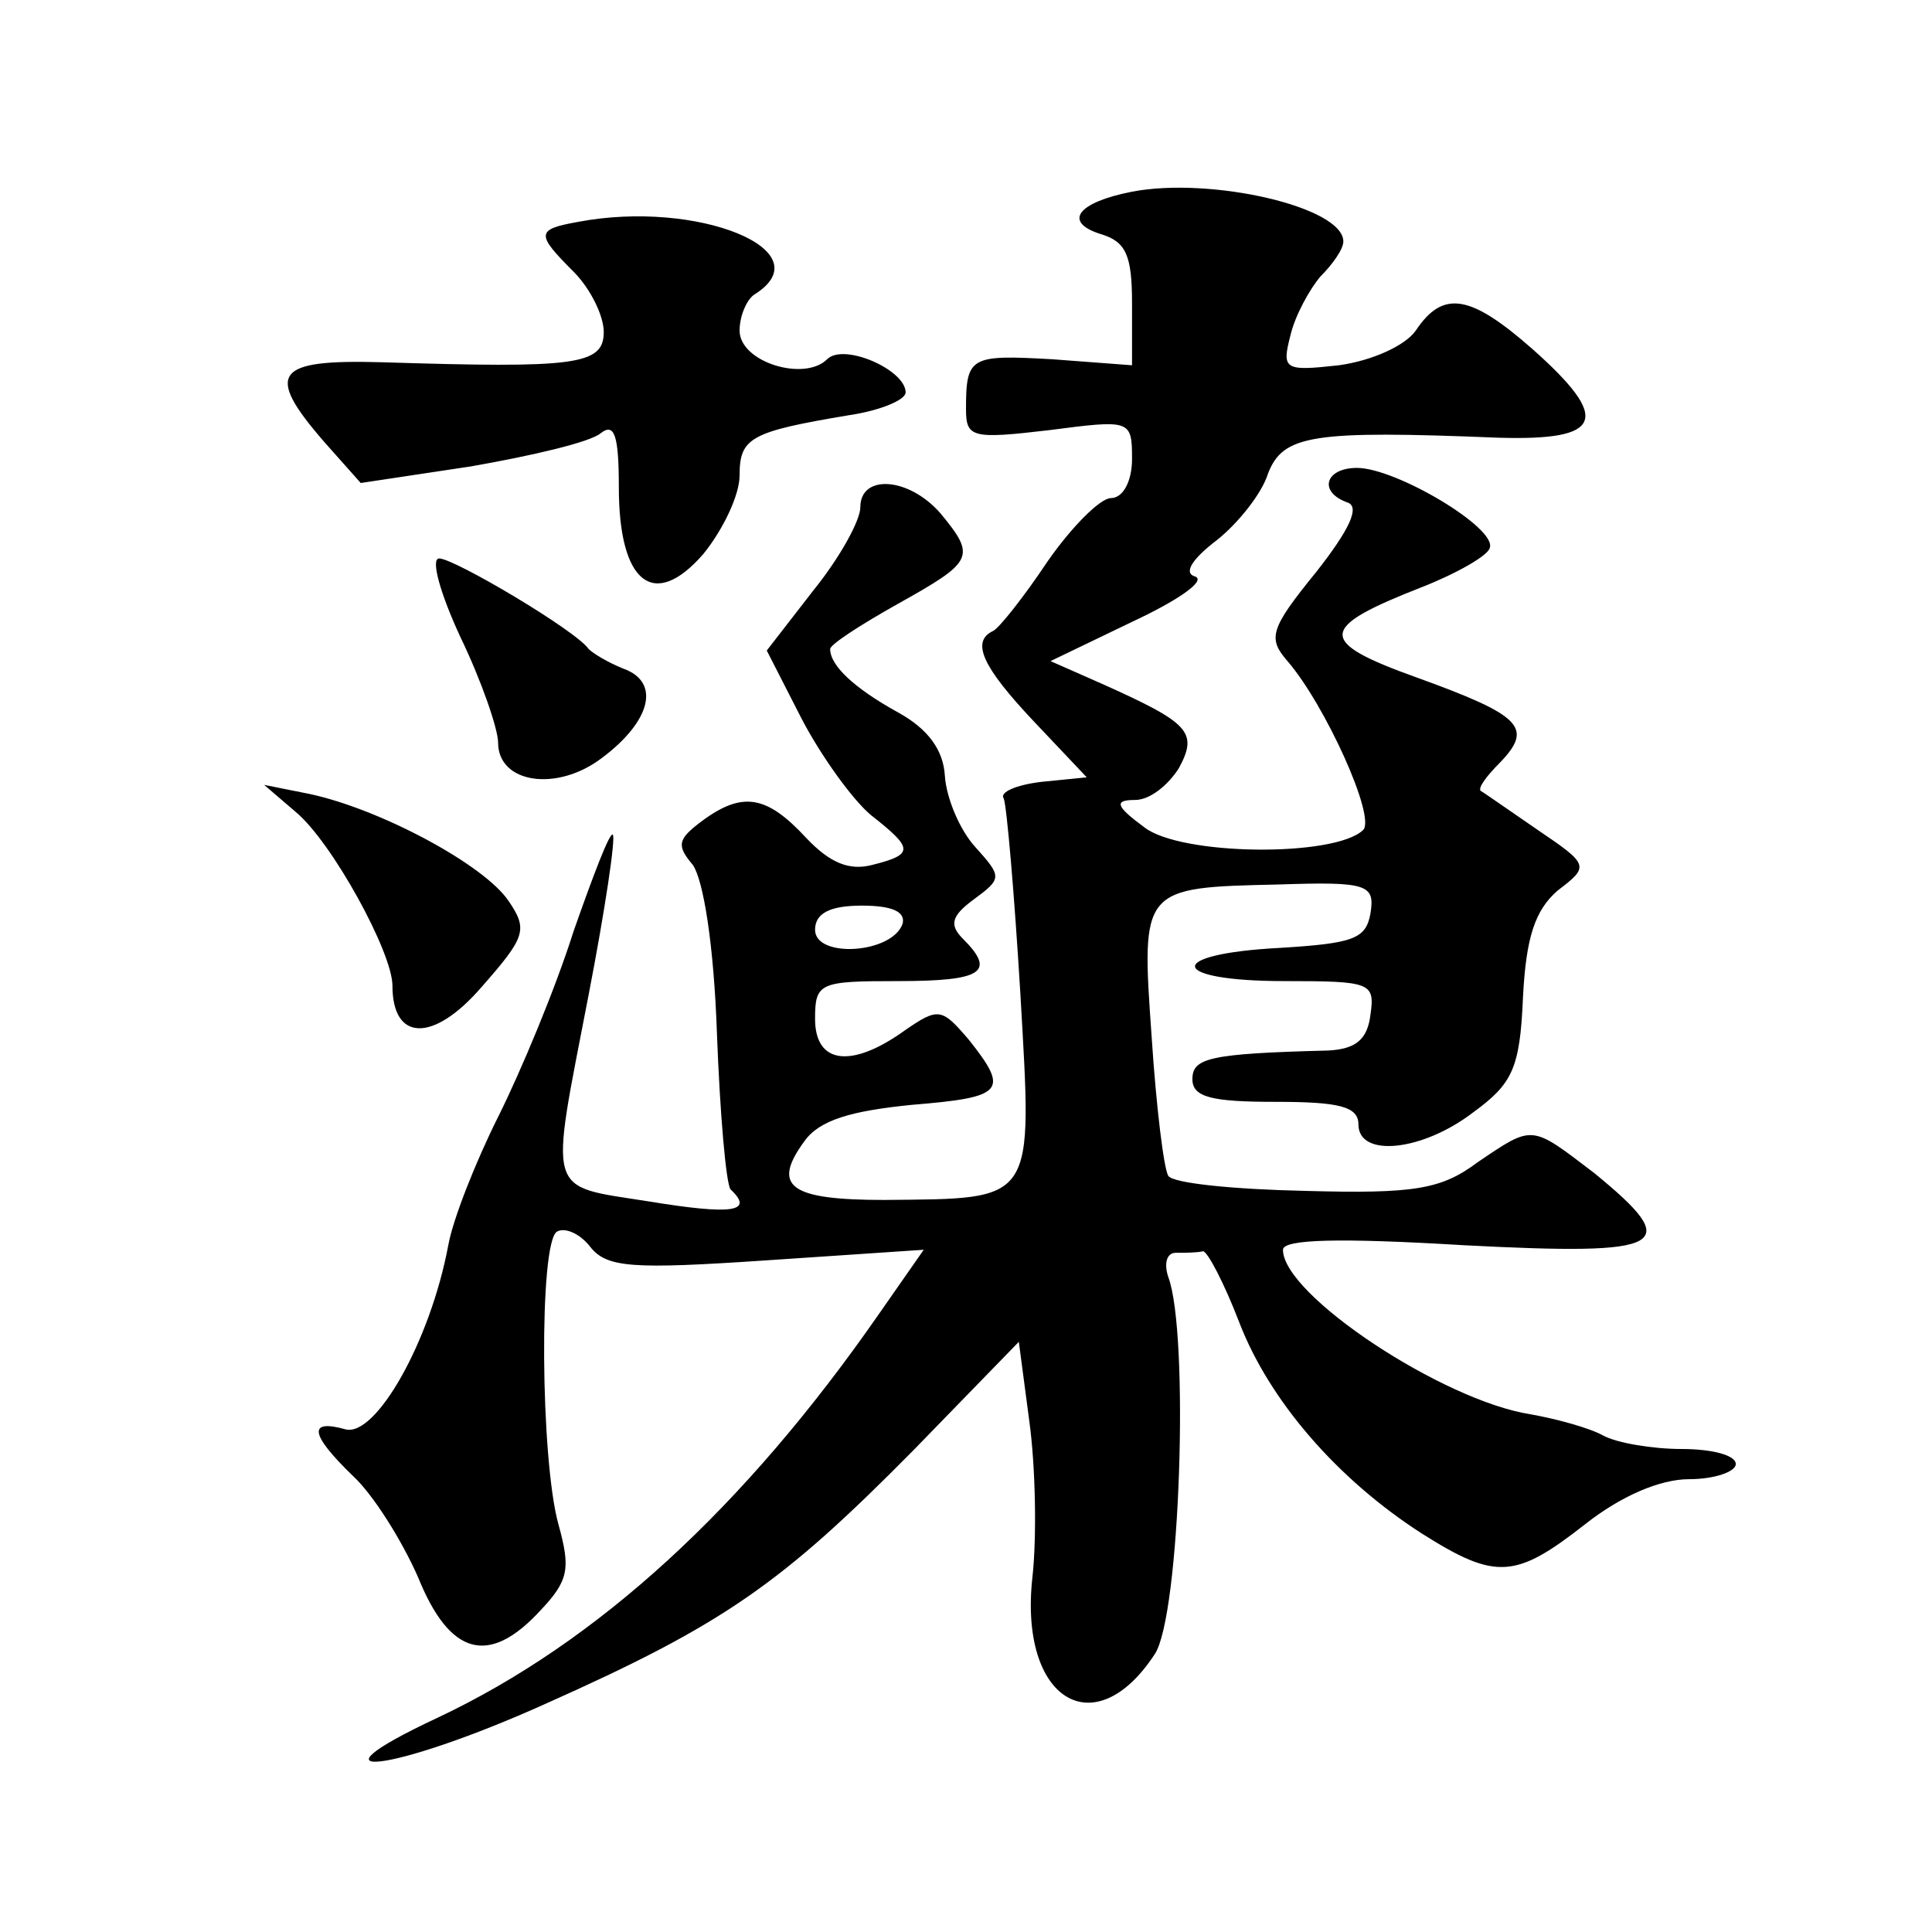 <?xml version="1.0" standalone="no"?>
<!DOCTYPE svg PUBLIC "-//W3C//DTD SVG 20010904//EN"
 "http://www.w3.org/TR/2001/REC-SVG-20010904/DTD/svg10.dtd">
<svg version="1.0" xmlns="http://www.w3.org/2000/svg"
 width="128pt" height="128pt" viewBox="0 0 128 128"
 preserveAspectRatio="xMidYMid meet">
<g transform="translate(0,128) scale(0.1,-0.1)"
fill="#0" stroke="none">
<path d="M750 1153 c-36 -7 -46 -20 -21 -28 17 -5 21 -14 21 -46 l0 -41 -53 4 c-54
3 -57 2 -57 -33 0 -19 4 -20 55 -14 54 7 55 7 55 -19 0 -15 -6 -26 -14 -26 -7 0
-26 -19 -42 -42 -16 -24 -32 -44 -36 -46 -15 -7 -7 -24 27 -60 l35 -37 -30 -3 c-17
-2 -28 -7 -25 -11 2 -5 7 -63 11 -129 8 -140 11 -136 -90 -137 -63 0 -75 9 -53
39 10 14 31 20 71 24 61 5 65 9 38 43 -18 21 -20 22 -43 6 -35 -25 -59 -22 -59
8 0 24 3 25 55 25 56 0 65 6 43 28 -9 9 -8 15 7 26 19 14 19 15 1 35 -10 11 -19
32 -20 47 -1 17 -11 31 -31 42 -29 16 -45 31 -45 42 0 3 20 16 45 30 50 28 52 31
28 60 -21 24 -53 26 -53 4 0 -9 -14 -34 -31 -55 l-31 -40 23 -45 c13 -25 34 -54
46 -64 28 -22 29 -26 1 -33 -15 -4 -28 1 -44 18 -26 28 -42 31 -69 11 -16 -12 -17
-16 -6 -29 7 -10 14 -53 16 -112 2 -53 6 -99 9 -103 16 -15 1 -17 -54 -8 -69 11
-66 2 -40 137 11 57 18 104 16 106 -2 2 -13 -27 -26 -64 -12 -38 -35 -93 -50 -123
-15 -30 -30 -68 -33 -85 -12 -64 -48 -127 -68 -122 -25 7 -24 -3 5 -31 13 -12 32
-42 43 -67 21 -52 47 -59 81 -22 19 20 20 28 12 57 -12 43 -13 187 -1 194 5 3 15
-1 22 -10 11 -14 28 -15 117 -9 l104 7 -30 -43 c-89 -128 -186 -217 -292 -267 -94
-44 -29 -36 71 9 119 53 157 80 244 168 l70 72 7 -53 c4 -29 5 -76 2 -103 -9 -81
41 -112 81 -51 17 25 23 213 9 250 -3 9 -1 16 5 16 6 0 14 0 18 1 3 0 14 -21 24
-47 20 -52 65 -104 121 -140 49 -31 62 -30 108 6 24 19 50 30 69 30 17 0 31 5 31
10 0 6 -16 10 -36 10 -19 0 -43 4 -52 9 -9 5 -31 11 -48 14 -58 9 -164 79 -164
109 0 7 37 8 120 3 135 -7 146 -1 86 48 -42 32 -40 32 -77 7 -24 -18 -42 -21 -114
-19 -47 1 -88 5 -91 10 -3 5 -8 46 -11 92 -7 99 -7 99 84 101 59 2 64 0 61 -19
-3 -17 -11 -20 -60 -23 -77 -4 -74 -22 3 -22 57 0 60 -1 57 -22 -2 -17 -10 -23
-28 -24 -79 -2 -90 -5 -90 -19 0 -12 13 -15 55 -15 42 0 55 -3 55 -15 0 -22 42
-18 76 8 26 19 31 29 33 76 2 40 8 58 23 71 21 16 21 17 -13 40 -19 13 -36 25 -38
26 -2 2 4 10 13 19 22 23 14 31 -55 56 -67 24 -66 33 3 60 23 9 44 21 45 26 5 13
-62 53 -88 53 -21 0 -26 -16 -6 -23 8 -3 1 -18 -21 -46 -31 -38 -32 -44 -19 -59
25 -29 59 -104 50 -112 -19 -18 -121 -17 -145 2 -19 14 -20 18 -6 18 10 0 22 10
29 21 13 24 7 30 -51 56 l-34 15 54 26 c30 14 49 27 42 30 -8 2 -3 11 14 24 14
11 30 31 34 44 10 26 29 29 153 24 69 -2 75 12 22 59 -41 36 -59 39 -77 12 -7 -10
-29 -20 -51 -23 -36 -4 -38 -3 -32 20 3 13 13 31 20 39 8 8 15 18 15 23 0 23 -88
43 -140 33z m-152 -485 c-7 -20 -58 -23 -58 -4 0 11 10 16 31 16 20 0 29 -4 27
-12z M383 1133 c-28 -5 -28 -8 -3 -33 11 -11 20 -29 20 -40 0 -22 -19 -24 -147
-20 -71 2 -78 -7 -38 -53 l24 -27 73 11 c40 7 79 16 86 22 9 7 12 -1 12 -36 0 -63
23 -82 56 -44 13 16 24 39 24 52 0 25 7 29 73 40 20 3 37 10 37 15 0 15 -41 33
-52 22 -15 -15 -58 -2 -58 19 0 10 5 21 10 24 46 29 -38 63 -117 48z M305 858 c14
-29 25 -61 25 -70 0 -27 39 -33 69 -10 32 24 39 50 14 59 -10 4 -20 10 -23 13 -8
12 -89 60 -99 60 -6 0 1 -24 14 -52z M196 742 c24 -20 64 -93 64 -115 0 -37 27
-38 59 -1 29 33 31 38 18 57 -16 24 -85 61 -132 71 l-30 6 21 -18z"/>
</g>
</svg>
